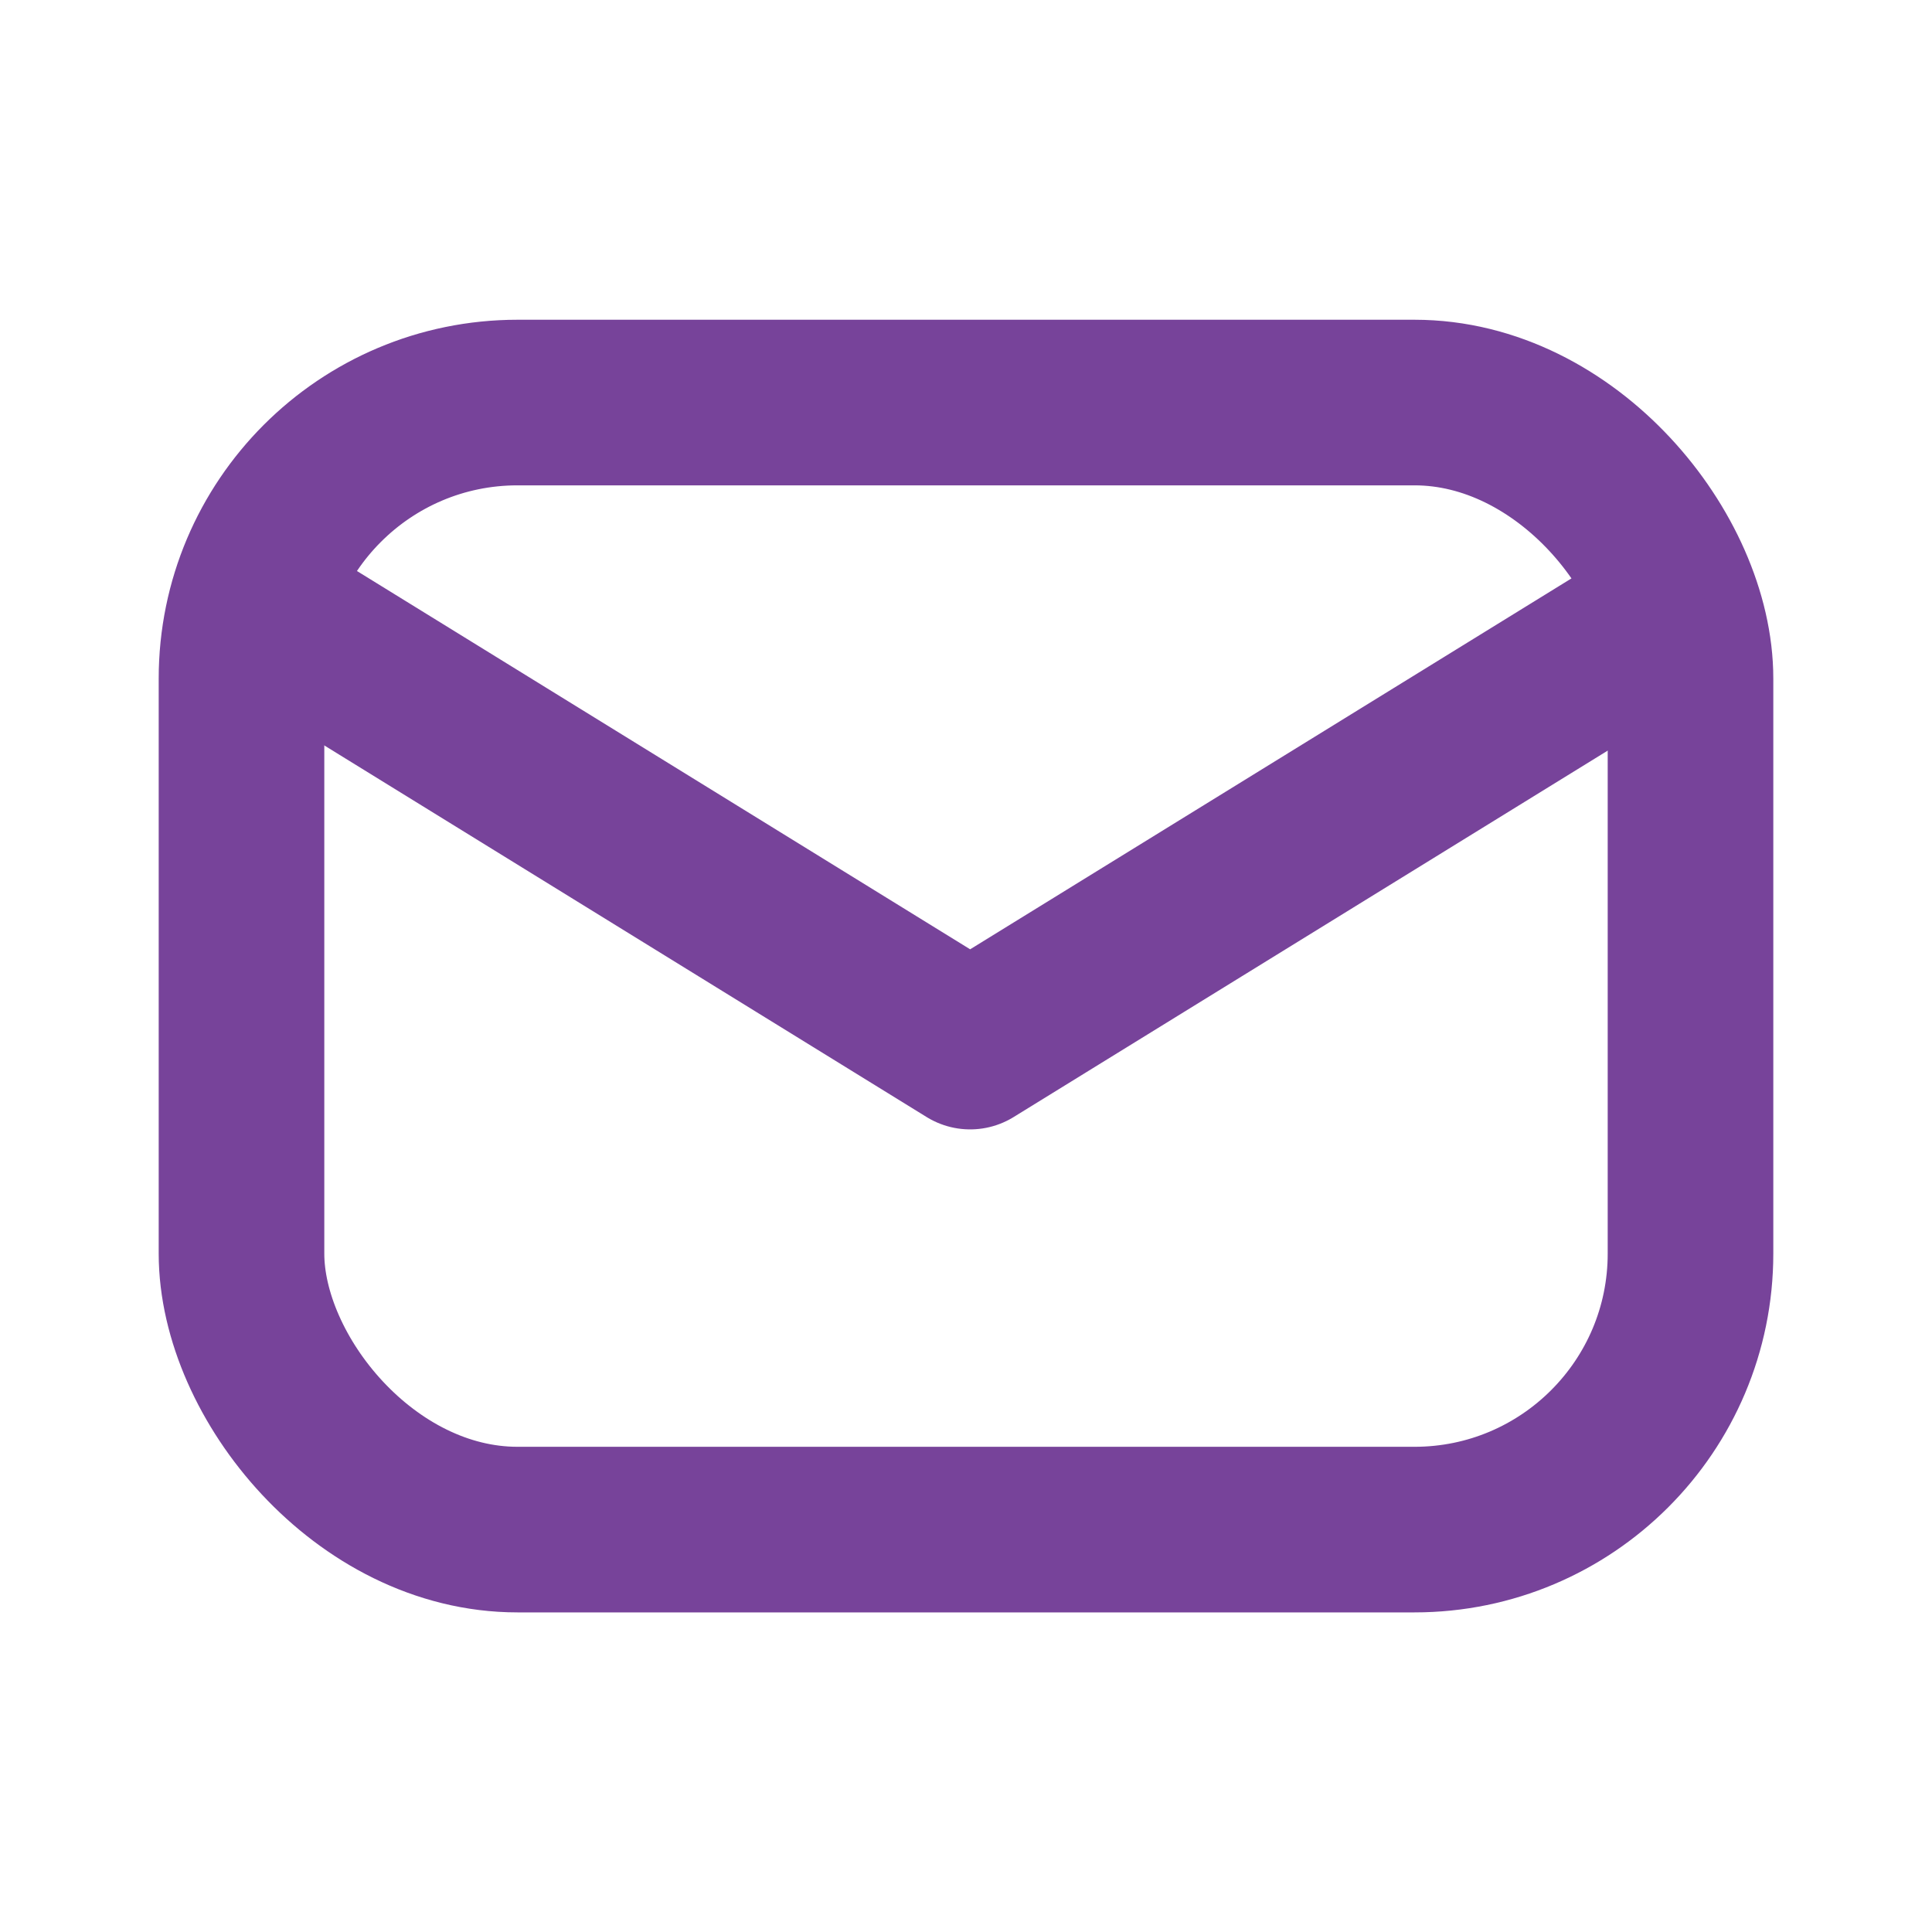 <svg id="Group_2999" data-name="Group 2999" xmlns="http://www.w3.org/2000/svg" width="14" height="14" viewBox="0 0 14 14">
  <path id="Path_312" data-name="Path 312" d="M0,0H14V14H0Z" fill="none"/>
  <rect id="Rectangle_181" data-name="Rectangle 181" width="10.5" height="8.167" rx="2" transform="translate(1.75 2.917)" fill="none" stroke="#77439a" stroke-linecap="round" stroke-linejoin="round" stroke-width="1.2"/>
  <path id="Path_313" data-name="Path 313" d="M3,7,7.793,9.957,12.587,7" transform="translate(-0.763 -2.373)" fill="none" stroke="#77439a" stroke-linecap="round" stroke-linejoin="round" stroke-width="1.2"/>
</svg>
